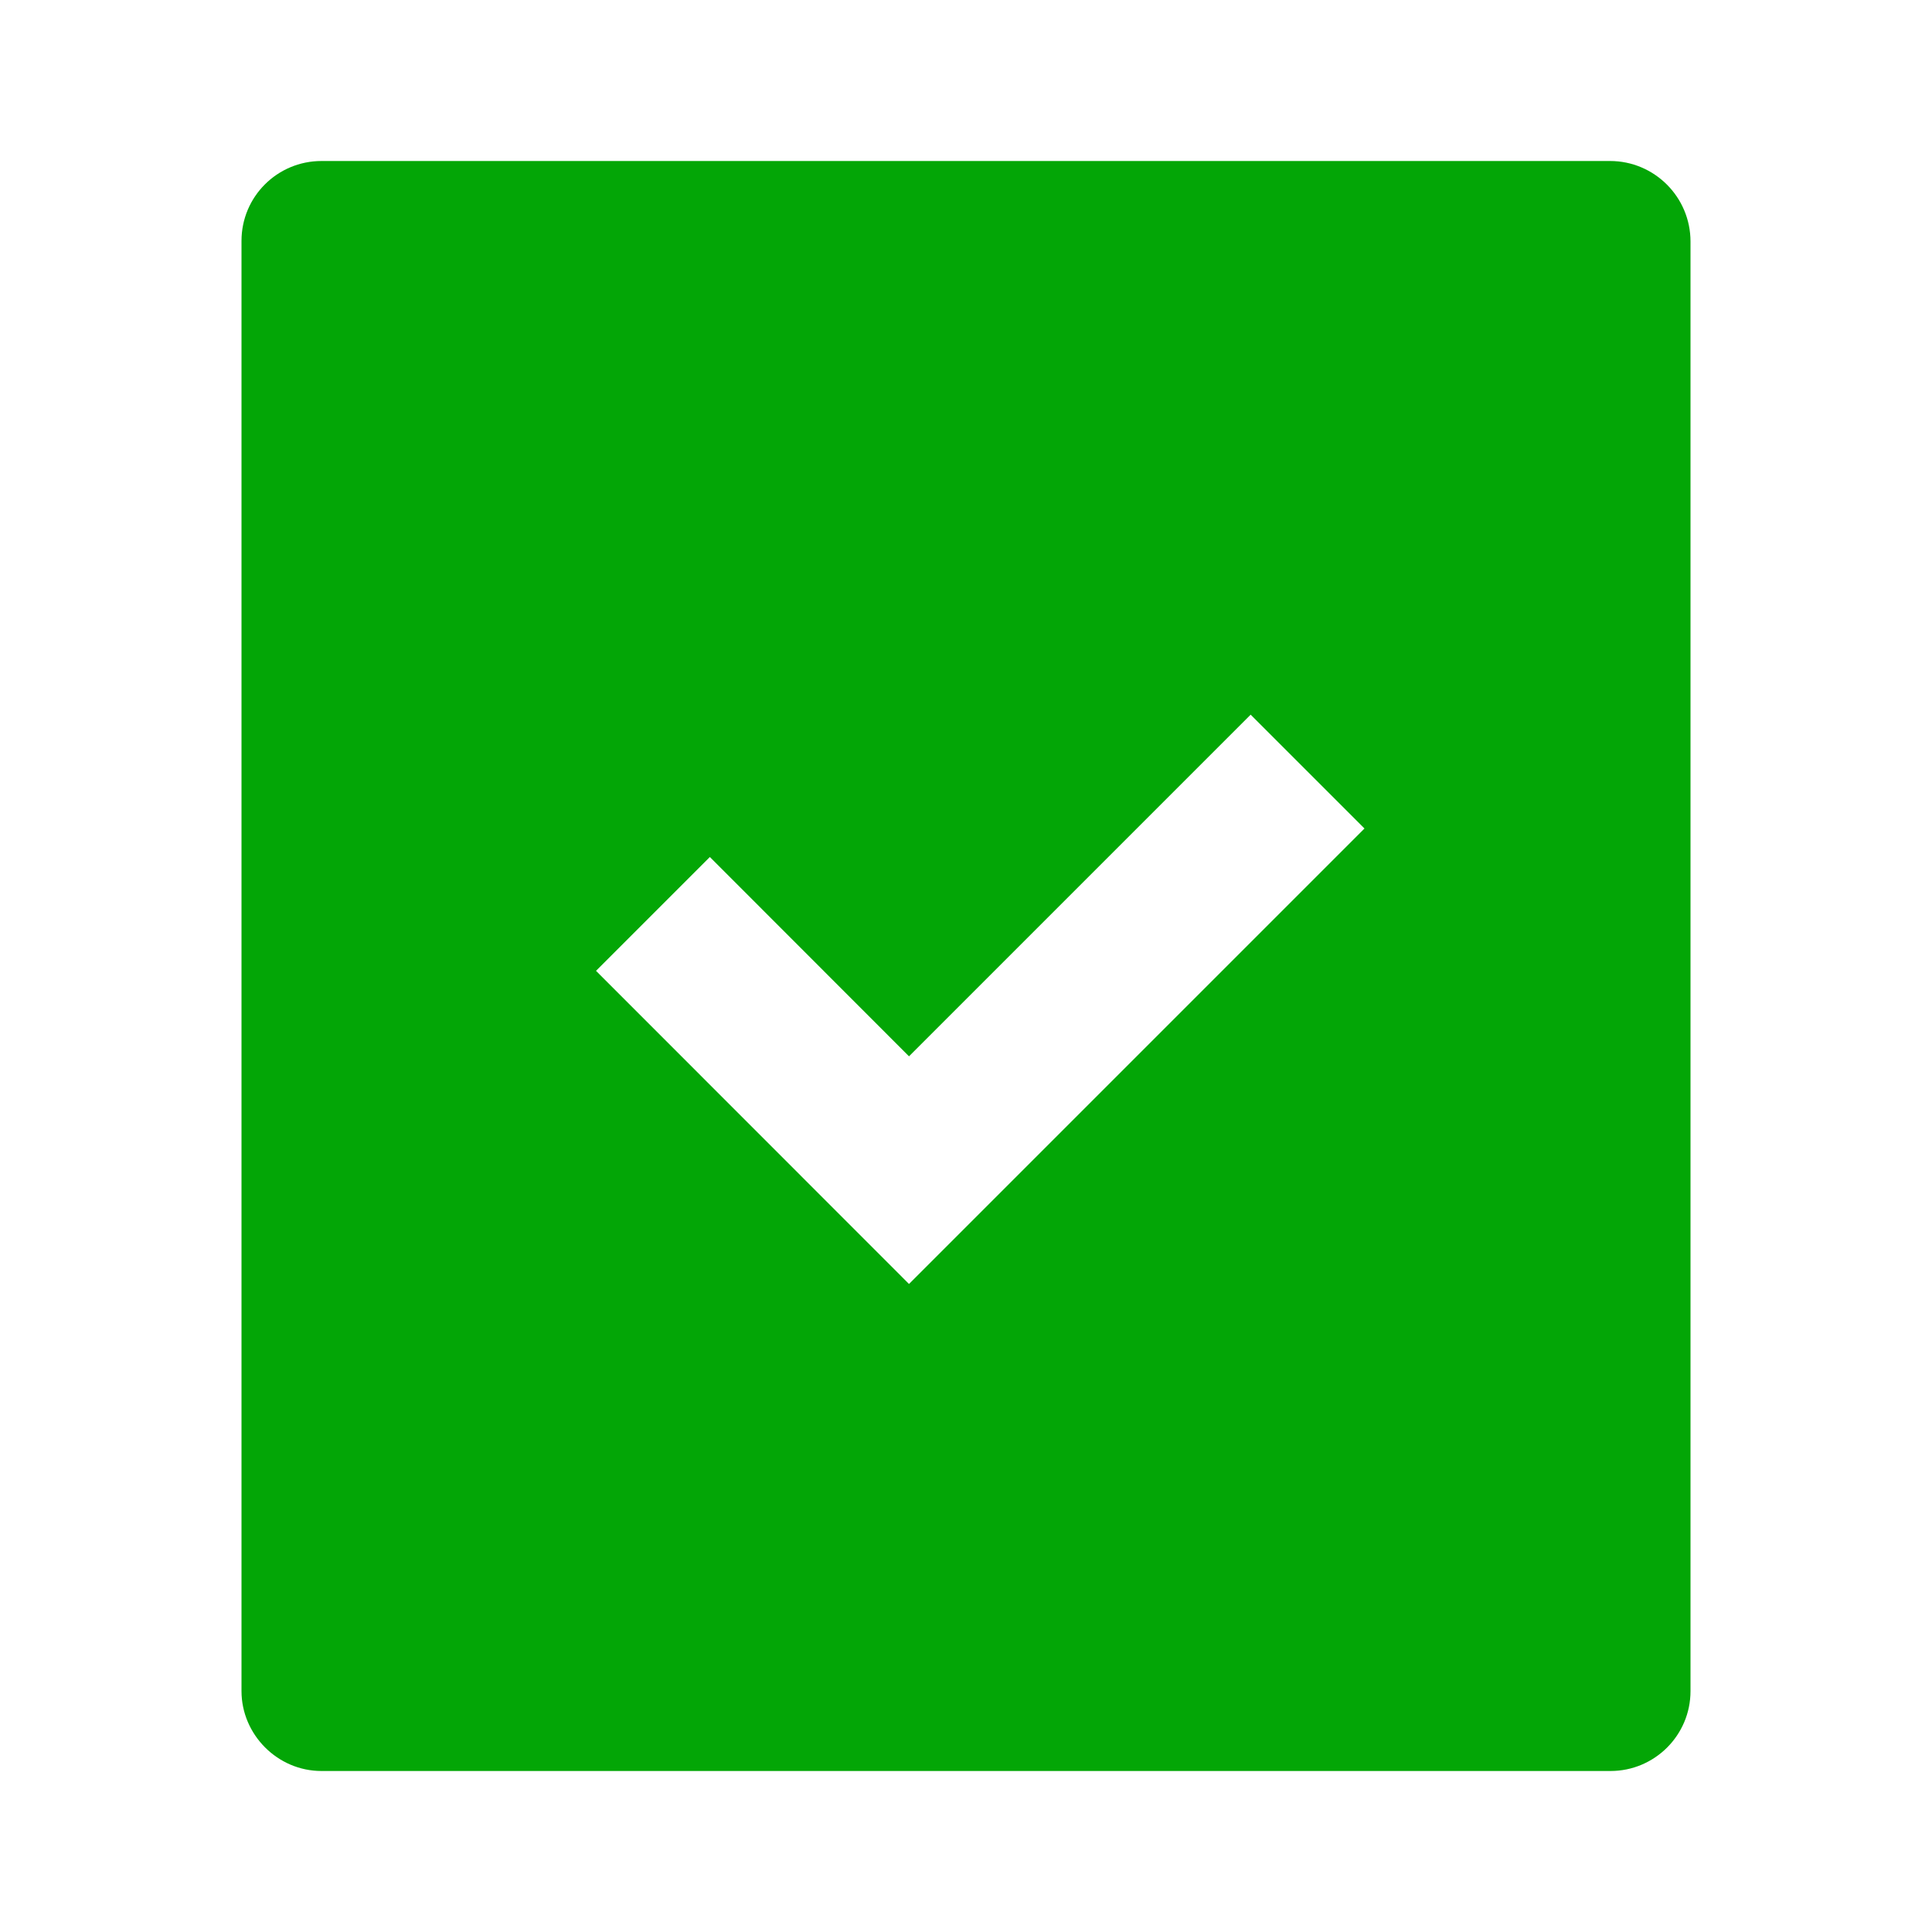 <svg width="12" height="12" viewBox="0 0 12 12" fill="none" xmlns="http://www.w3.org/2000/svg">
<path d="M10.5 1.5V10.504C10.5 10.778 10.277 11 10.003 11H1.997C1.722 11 1.5 10.772 1.5 10.504V1.496C1.5 1.222 1.722 1 1.997 1H10C10.276 1 10.5 1.224 10.5 1.5ZM5.646 6.561L4.409 5.323L3.702 6.03L5.646 7.975L8.475 5.146L7.768 4.439L5.646 6.561Z" fill="#03A606"/>
</svg>
